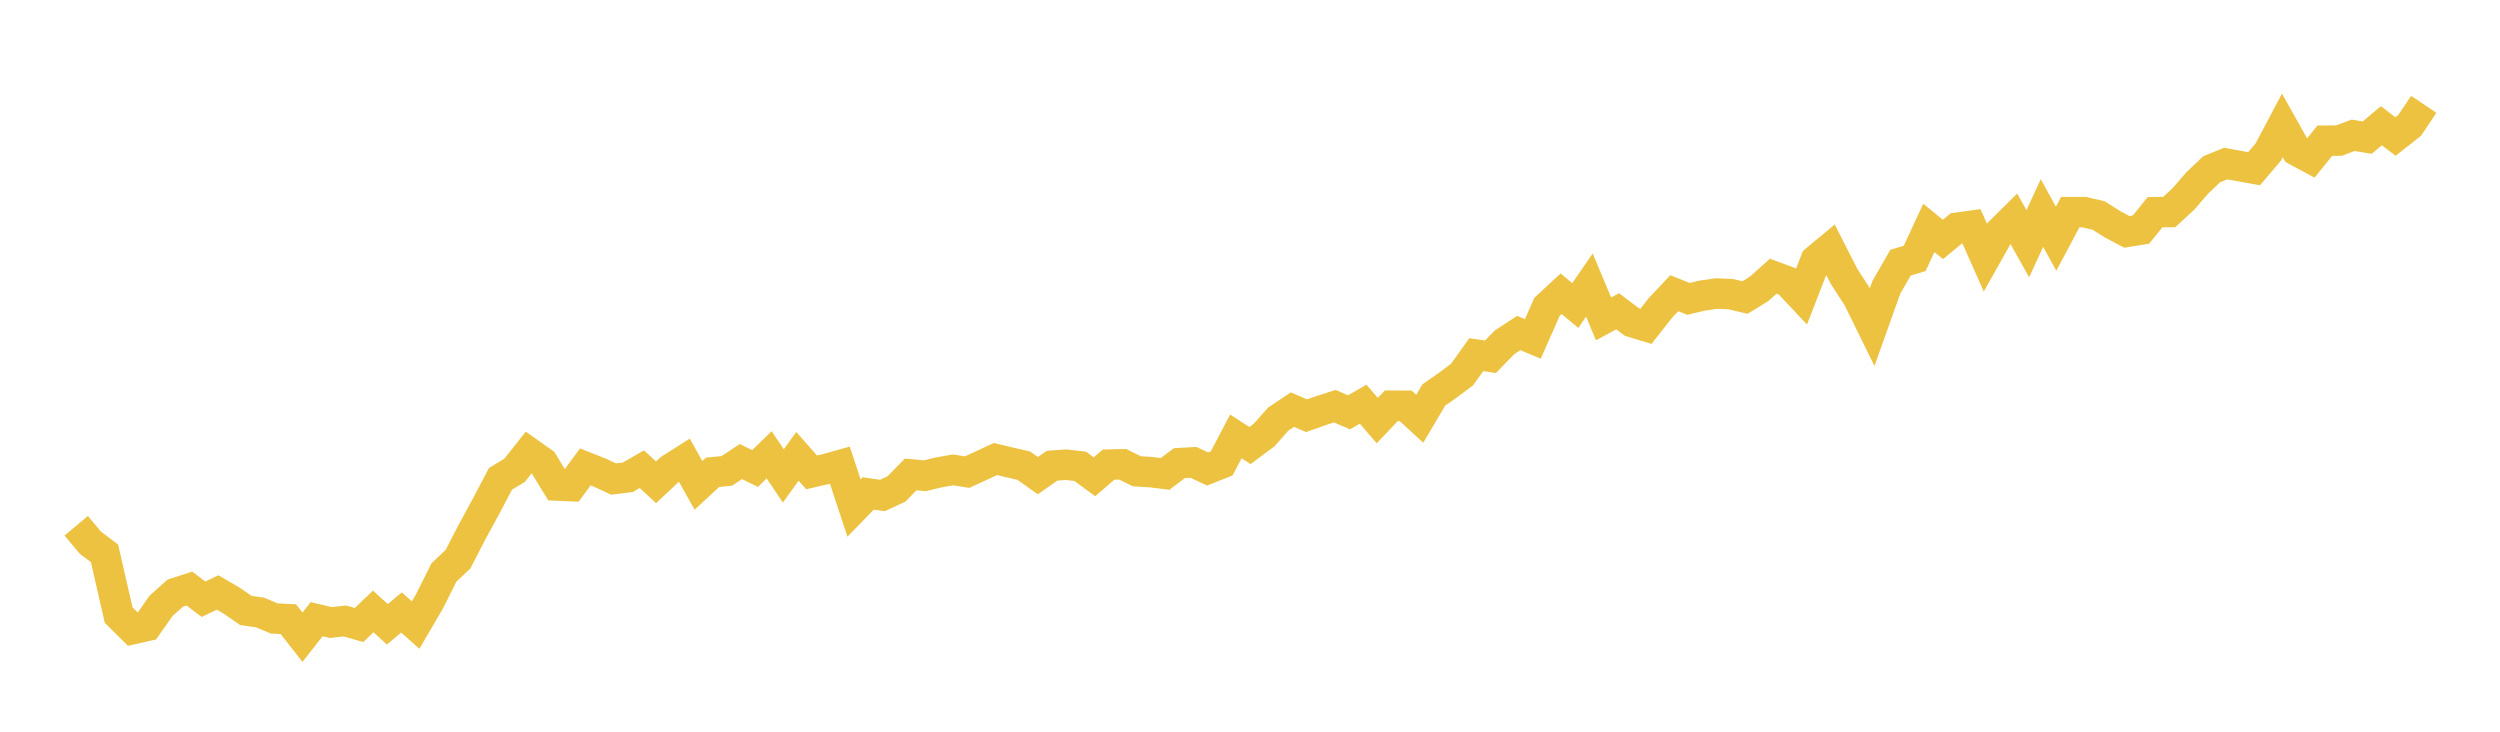 <svg width="164" height="48" xmlns="http://www.w3.org/2000/svg" xmlns:xlink="http://www.w3.org/1999/xlink"><path fill="none" stroke="rgb(237,194,64)" stroke-width="2" d="M5,34.489L5.928,35.601L6.855,36.297L7.783,40.351L8.711,41.27L9.639,41.06L10.566,39.743L11.494,38.911L12.422,38.609L13.349,39.309L14.277,38.867L15.205,39.406L16.133,40.049L17.06,40.18L17.988,40.57L18.916,40.618L19.843,41.8L20.771,40.618L21.699,40.837L22.627,40.736L23.554,40.999L24.482,40.11L25.41,40.955L26.337,40.18L27.265,41.003L28.193,39.414L29.12,37.558L30.048,36.678L30.976,34.879L31.904,33.176L32.831,31.412L33.759,30.852L34.687,29.679L35.614,30.335L36.542,31.85L37.47,31.889L38.398,30.628L39.325,30.996L40.253,31.425L41.181,31.311L42.108,30.777L43.036,31.64L43.964,30.769L44.892,30.182L45.819,31.841L46.747,30.983L47.675,30.891L48.602,30.278L49.53,30.734L50.458,29.836L51.386,31.219L52.313,29.937L53.241,30.987L54.169,30.773L55.096,30.515L56.024,33.329L56.952,32.371L57.88,32.506L58.807,32.077L59.735,31.123L60.663,31.211L61.59,30.987L62.518,30.825L63.446,30.97L64.373,30.545L65.301,30.112L66.229,30.335L67.157,30.545L68.084,31.202L69.012,30.55L69.94,30.484L70.867,30.593L71.795,31.276L72.723,30.48L73.651,30.458L74.578,30.917L75.506,30.974L76.434,31.088L77.361,30.383L78.289,30.331L79.217,30.764L80.145,30.396L81.072,28.628L82,29.228L82.928,28.536L83.855,27.49L84.783,26.872L85.711,27.271L86.639,26.943L87.566,26.645L88.494,27.048L89.422,26.514L90.349,27.59L91.277,26.614L92.205,26.619L93.133,27.472L94.06,25.909L94.988,25.262L95.916,24.565L96.843,23.265L97.771,23.405L98.699,22.455L99.627,21.847L100.554,22.232L101.482,20.131L102.41,19.269L103.337,20.043L104.265,18.7L105.193,20.919L106.12,20.42L107.048,21.125L107.976,21.405L108.904,20.223L109.831,19.234L110.759,19.606L111.687,19.387L112.614,19.255L113.542,19.299L114.47,19.518L115.398,18.949L116.325,18.117L117.253,18.463L118.181,19.448L119.108,17.067L120.036,16.296L120.964,18.117L121.892,19.558L122.819,21.444L123.747,18.844L124.675,17.229L125.602,16.953L126.53,14.952L127.458,15.705L128.386,14.939L129.313,14.812L130.241,16.9L131.169,15.25L132.096,14.331L133.024,15.99L133.952,13.972L134.88,15.661L135.807,13.919L136.735,13.919L137.663,14.134L138.59,14.716L139.518,15.211L140.446,15.062L141.373,13.919L142.301,13.91L143.229,13.052L144.157,11.984L145.084,11.104L146.012,10.728L146.94,10.899L147.867,11.069L148.795,9.979L149.723,8.228L150.651,9.883L151.578,10.382L152.506,9.231L153.434,9.222L154.361,8.876L155.289,9.029L156.217,8.246L157.145,8.955L158.072,8.224L159,6.845"></path></svg>